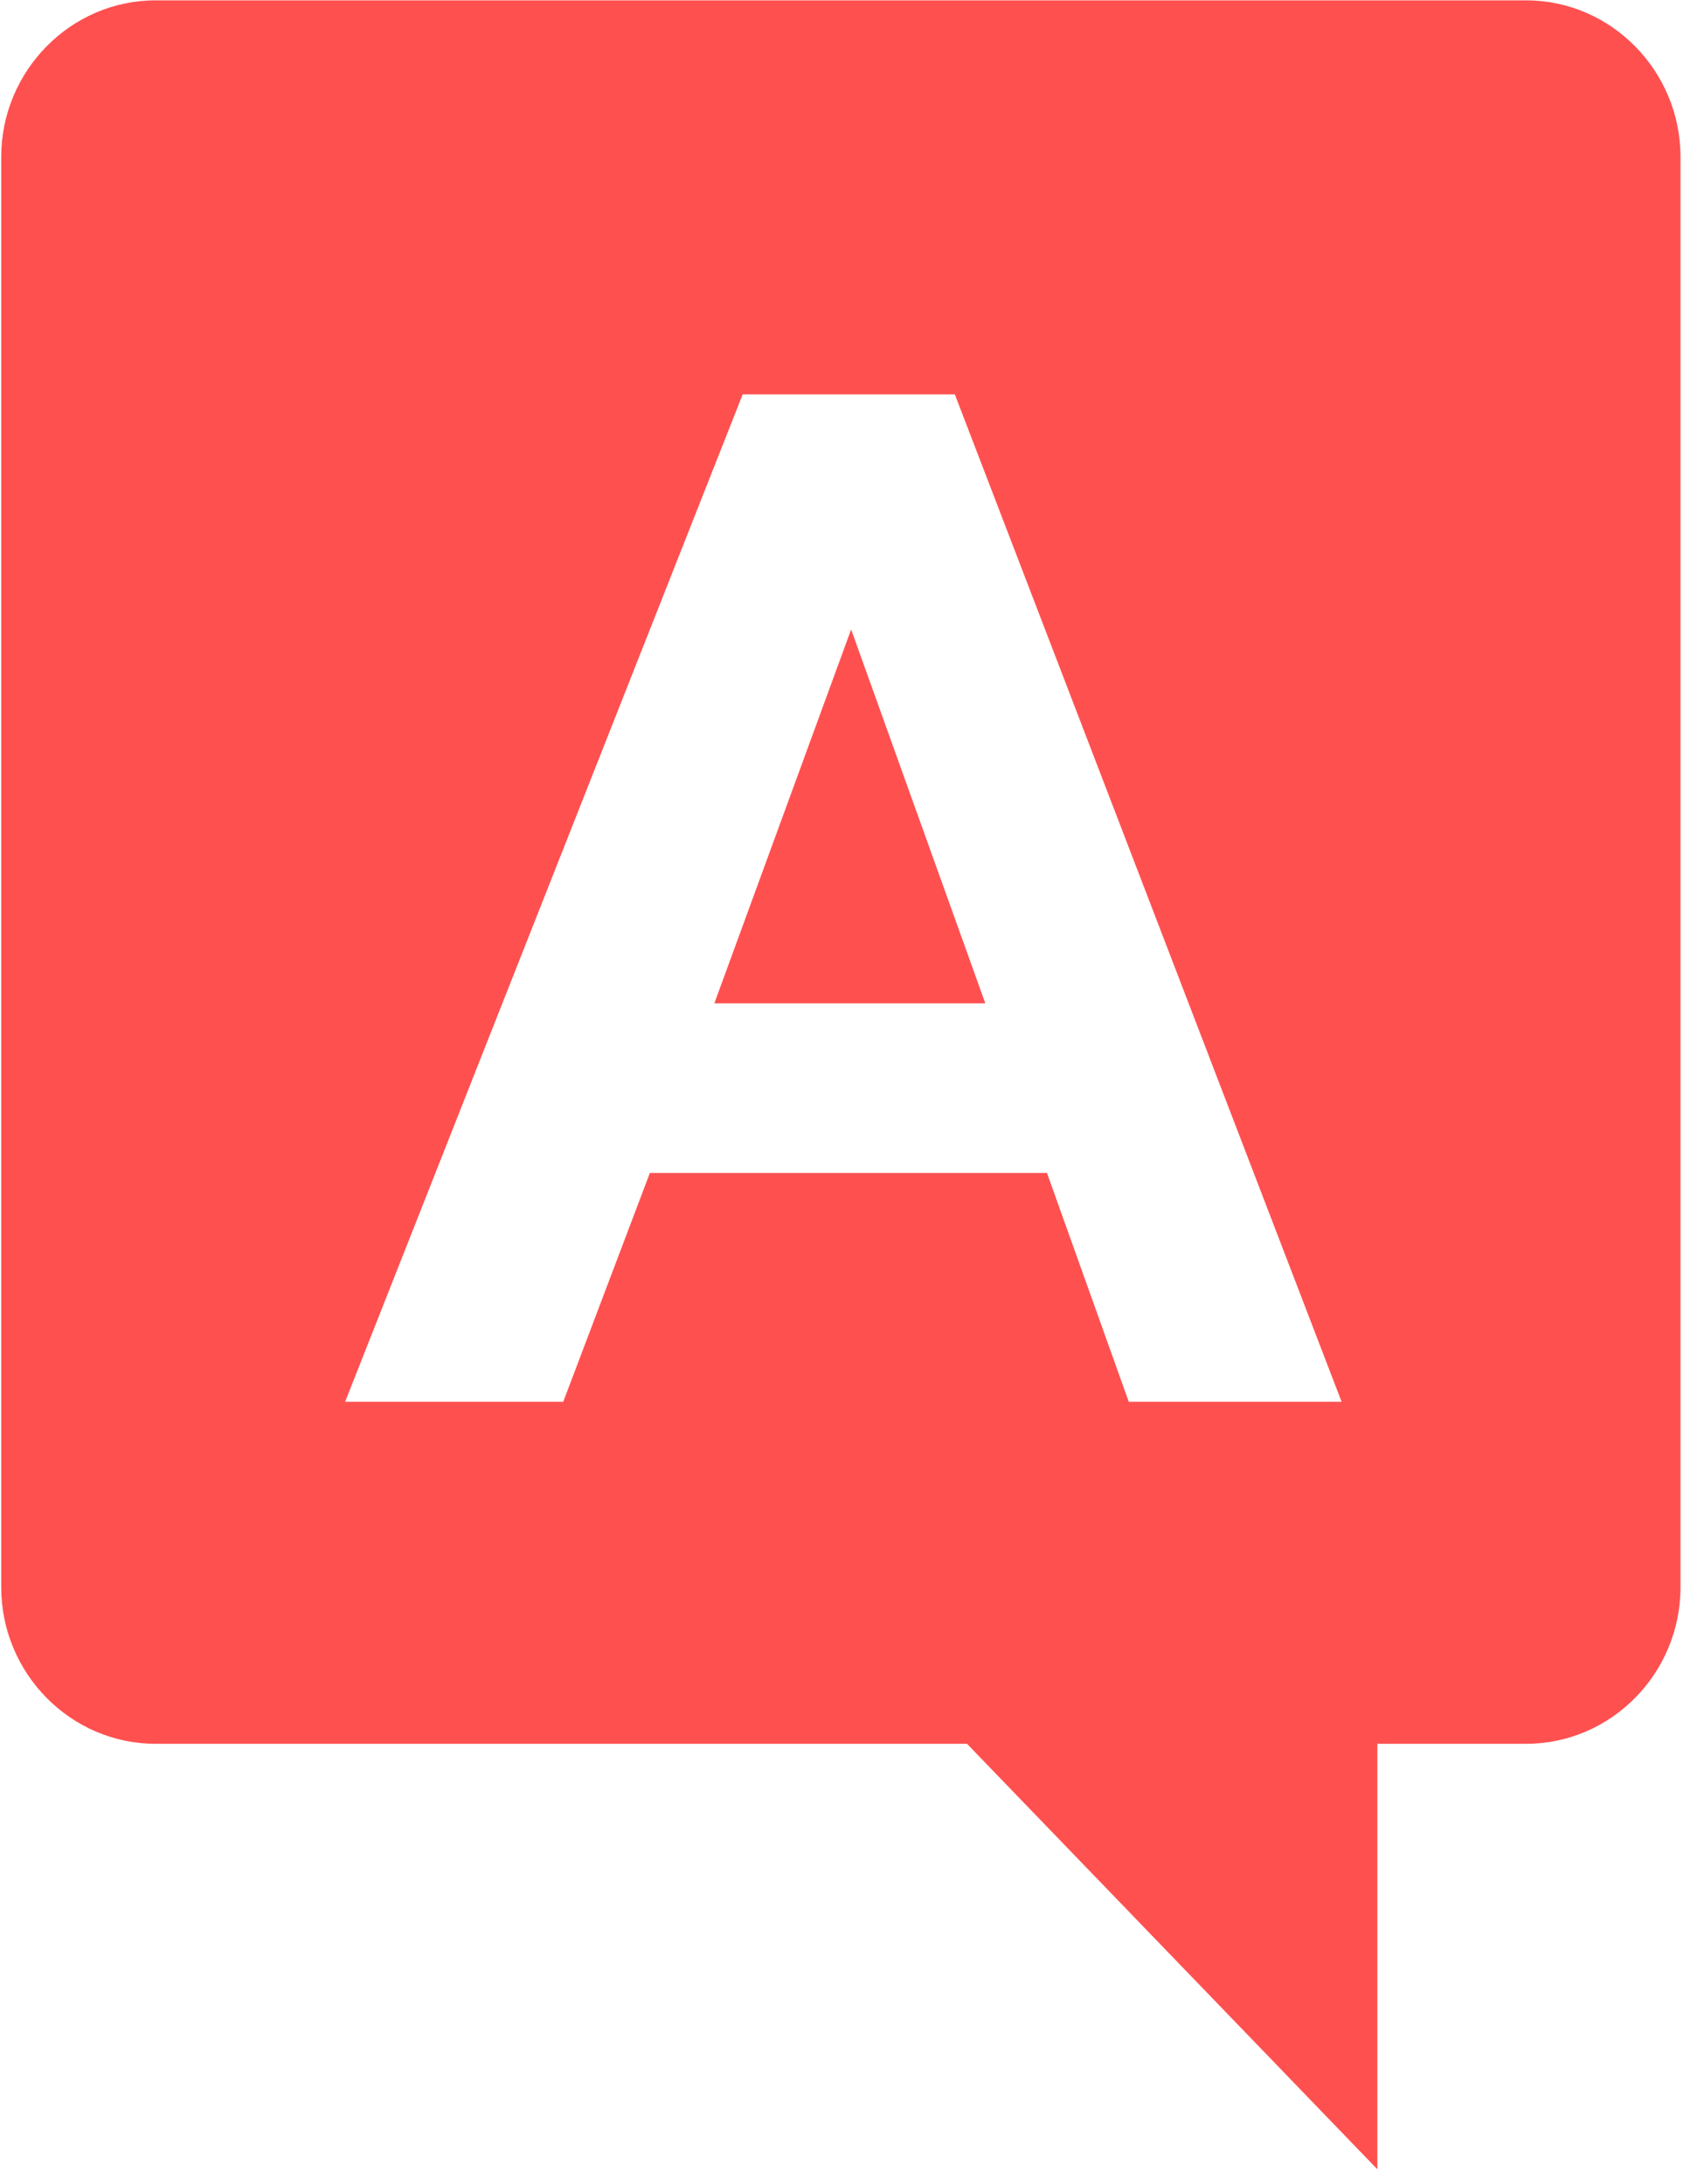 <svg 
 xmlns="http://www.w3.org/2000/svg"
 xmlns:xlink="http://www.w3.org/1999/xlink"
 width="71px" height="91px">
<path fill-rule="evenodd"  fill="rgb(255, 80, 80)"
 d="M63.592,72.653 L57.390,72.653 L57.390,90.381 L40.292,72.653 L6.480,72.653 C2.945,72.653 0.051,69.720 0.051,66.131 L0.051,6.539 C0.051,2.953 2.945,0.015 6.480,0.015 L63.592,0.015 C67.127,0.015 70.021,2.953 70.021,6.539 L70.021,66.131 C70.021,69.720 67.127,72.653 63.592,72.653 ZM39.784,16.430 L30.946,16.430 L14.380,58.403 L23.468,58.403 L27.078,48.870 L43.624,48.870 L47.032,58.403 L55.900,58.403 L39.784,16.430 ZM35.464,26.225 L41.054,41.801 L29.765,41.801 L35.464,26.225 Z"/>
</svg>